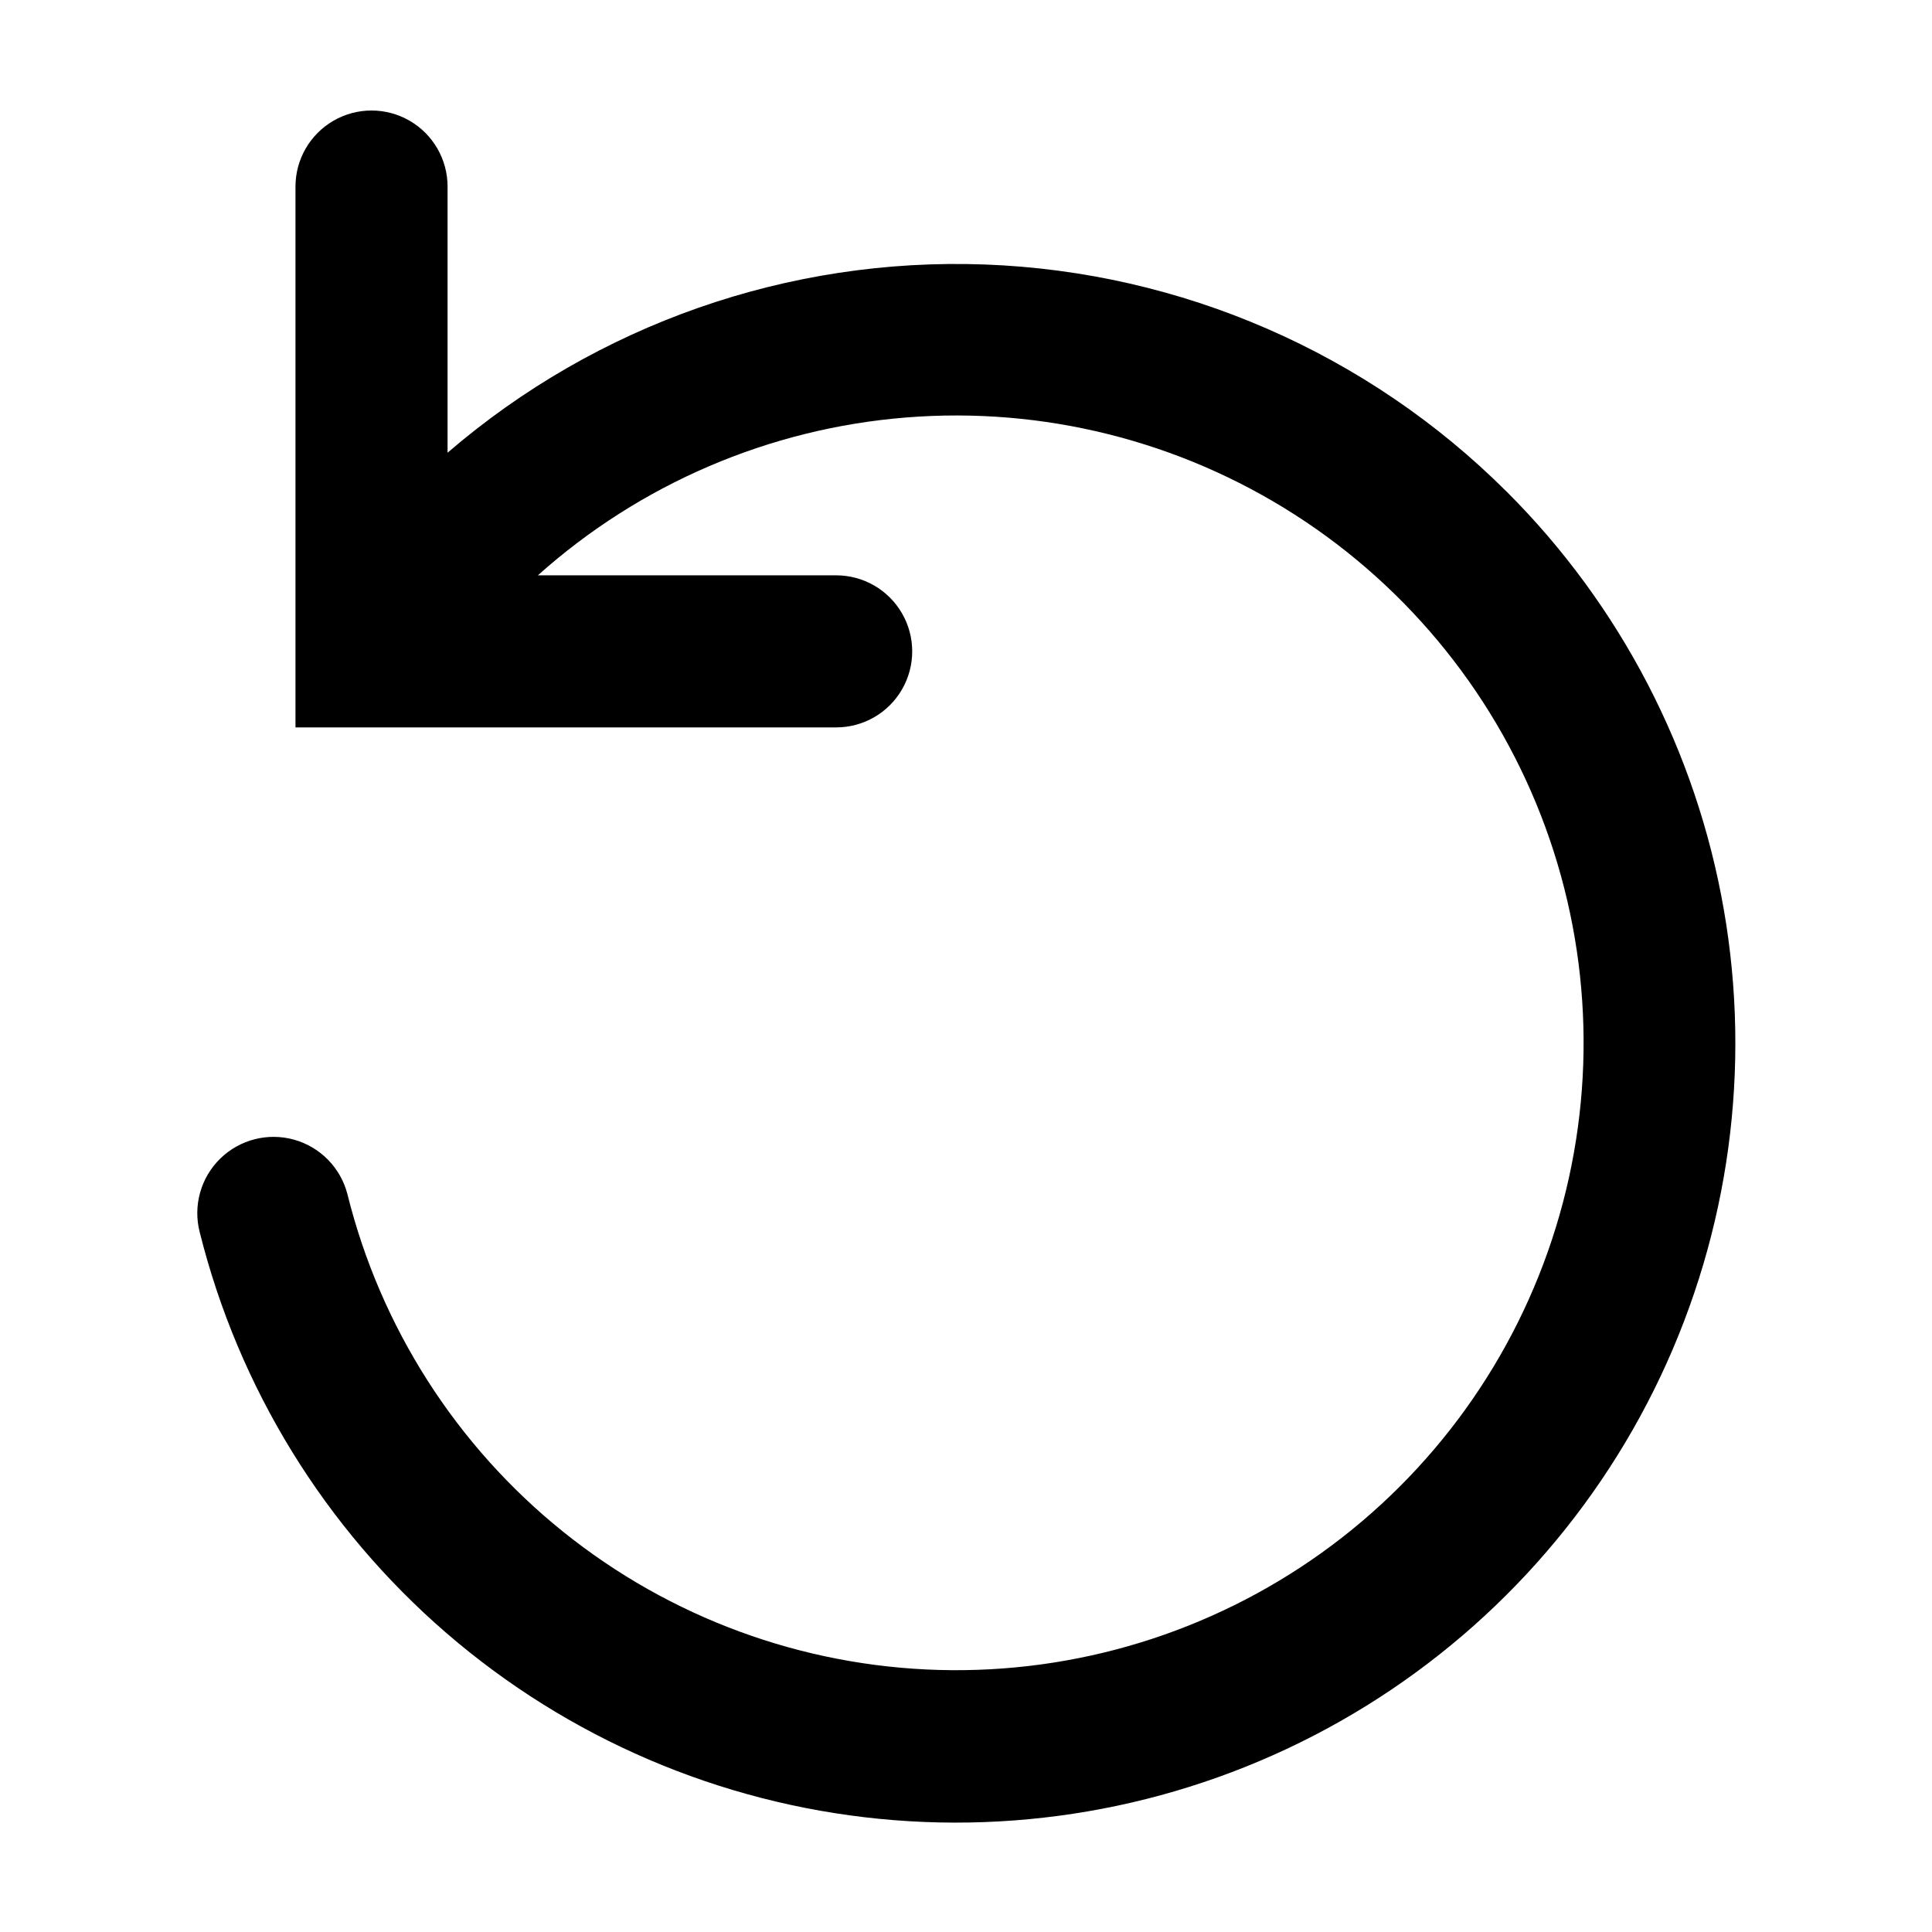 <?xml version="1.0" encoding="UTF-8"?>
<!-- Uploaded to: ICON Repo, www.svgrepo.com, Generator: ICON Repo Mixer Tools -->
<svg fill="#000000" width="800px" height="800px" version="1.1" viewBox="144 144 512 512" xmlns="http://www.w3.org/2000/svg">
 <path d="m543.28 274.3c-36.863-36.785-86.266-58.289-138.31-60.207-52.047-1.914-102.89 15.902-142.36 49.879v-70.531c0-7.199-3.84-13.852-10.074-17.453-6.238-3.602-13.918-3.602-20.152 0-6.238 3.602-10.078 10.254-10.078 17.453v143.33h143.29c7.199 0 13.852-3.84 17.449-10.074 3.602-6.234 3.602-13.918 0-20.152-3.598-6.234-10.25-10.078-17.449-10.078h-79.051c27.078-24.23 61.344-38.922 97.562-41.828 36.219-2.91 72.391 6.129 102.99 25.727 30.594 19.598 53.926 48.68 66.426 82.797 12.5 34.117 13.48 71.387 2.793 106.11-10.691 34.727-32.461 64.996-61.984 86.176-29.523 21.18-65.172 32.105-101.49 31.105-36.32-1-71.312-13.871-99.625-36.645-28.312-22.773-48.387-54.191-57.148-89.453-1.801-6.992-7.195-12.496-14.148-14.434-6.957-1.938-14.418-0.016-19.574 5.039s-7.223 12.477-5.422 19.469c10.328 41.324 33.176 78.449 65.422 106.28 32.246 27.836 72.305 45.02 114.7 49.203 42.391 4.18 85.035-4.844 122.1-25.844 37.062-20.996 66.727-52.938 84.93-91.449 18.203-38.512 24.055-81.707 16.754-123.67-7.301-41.969-27.395-80.652-57.535-110.75z"/>
</svg>